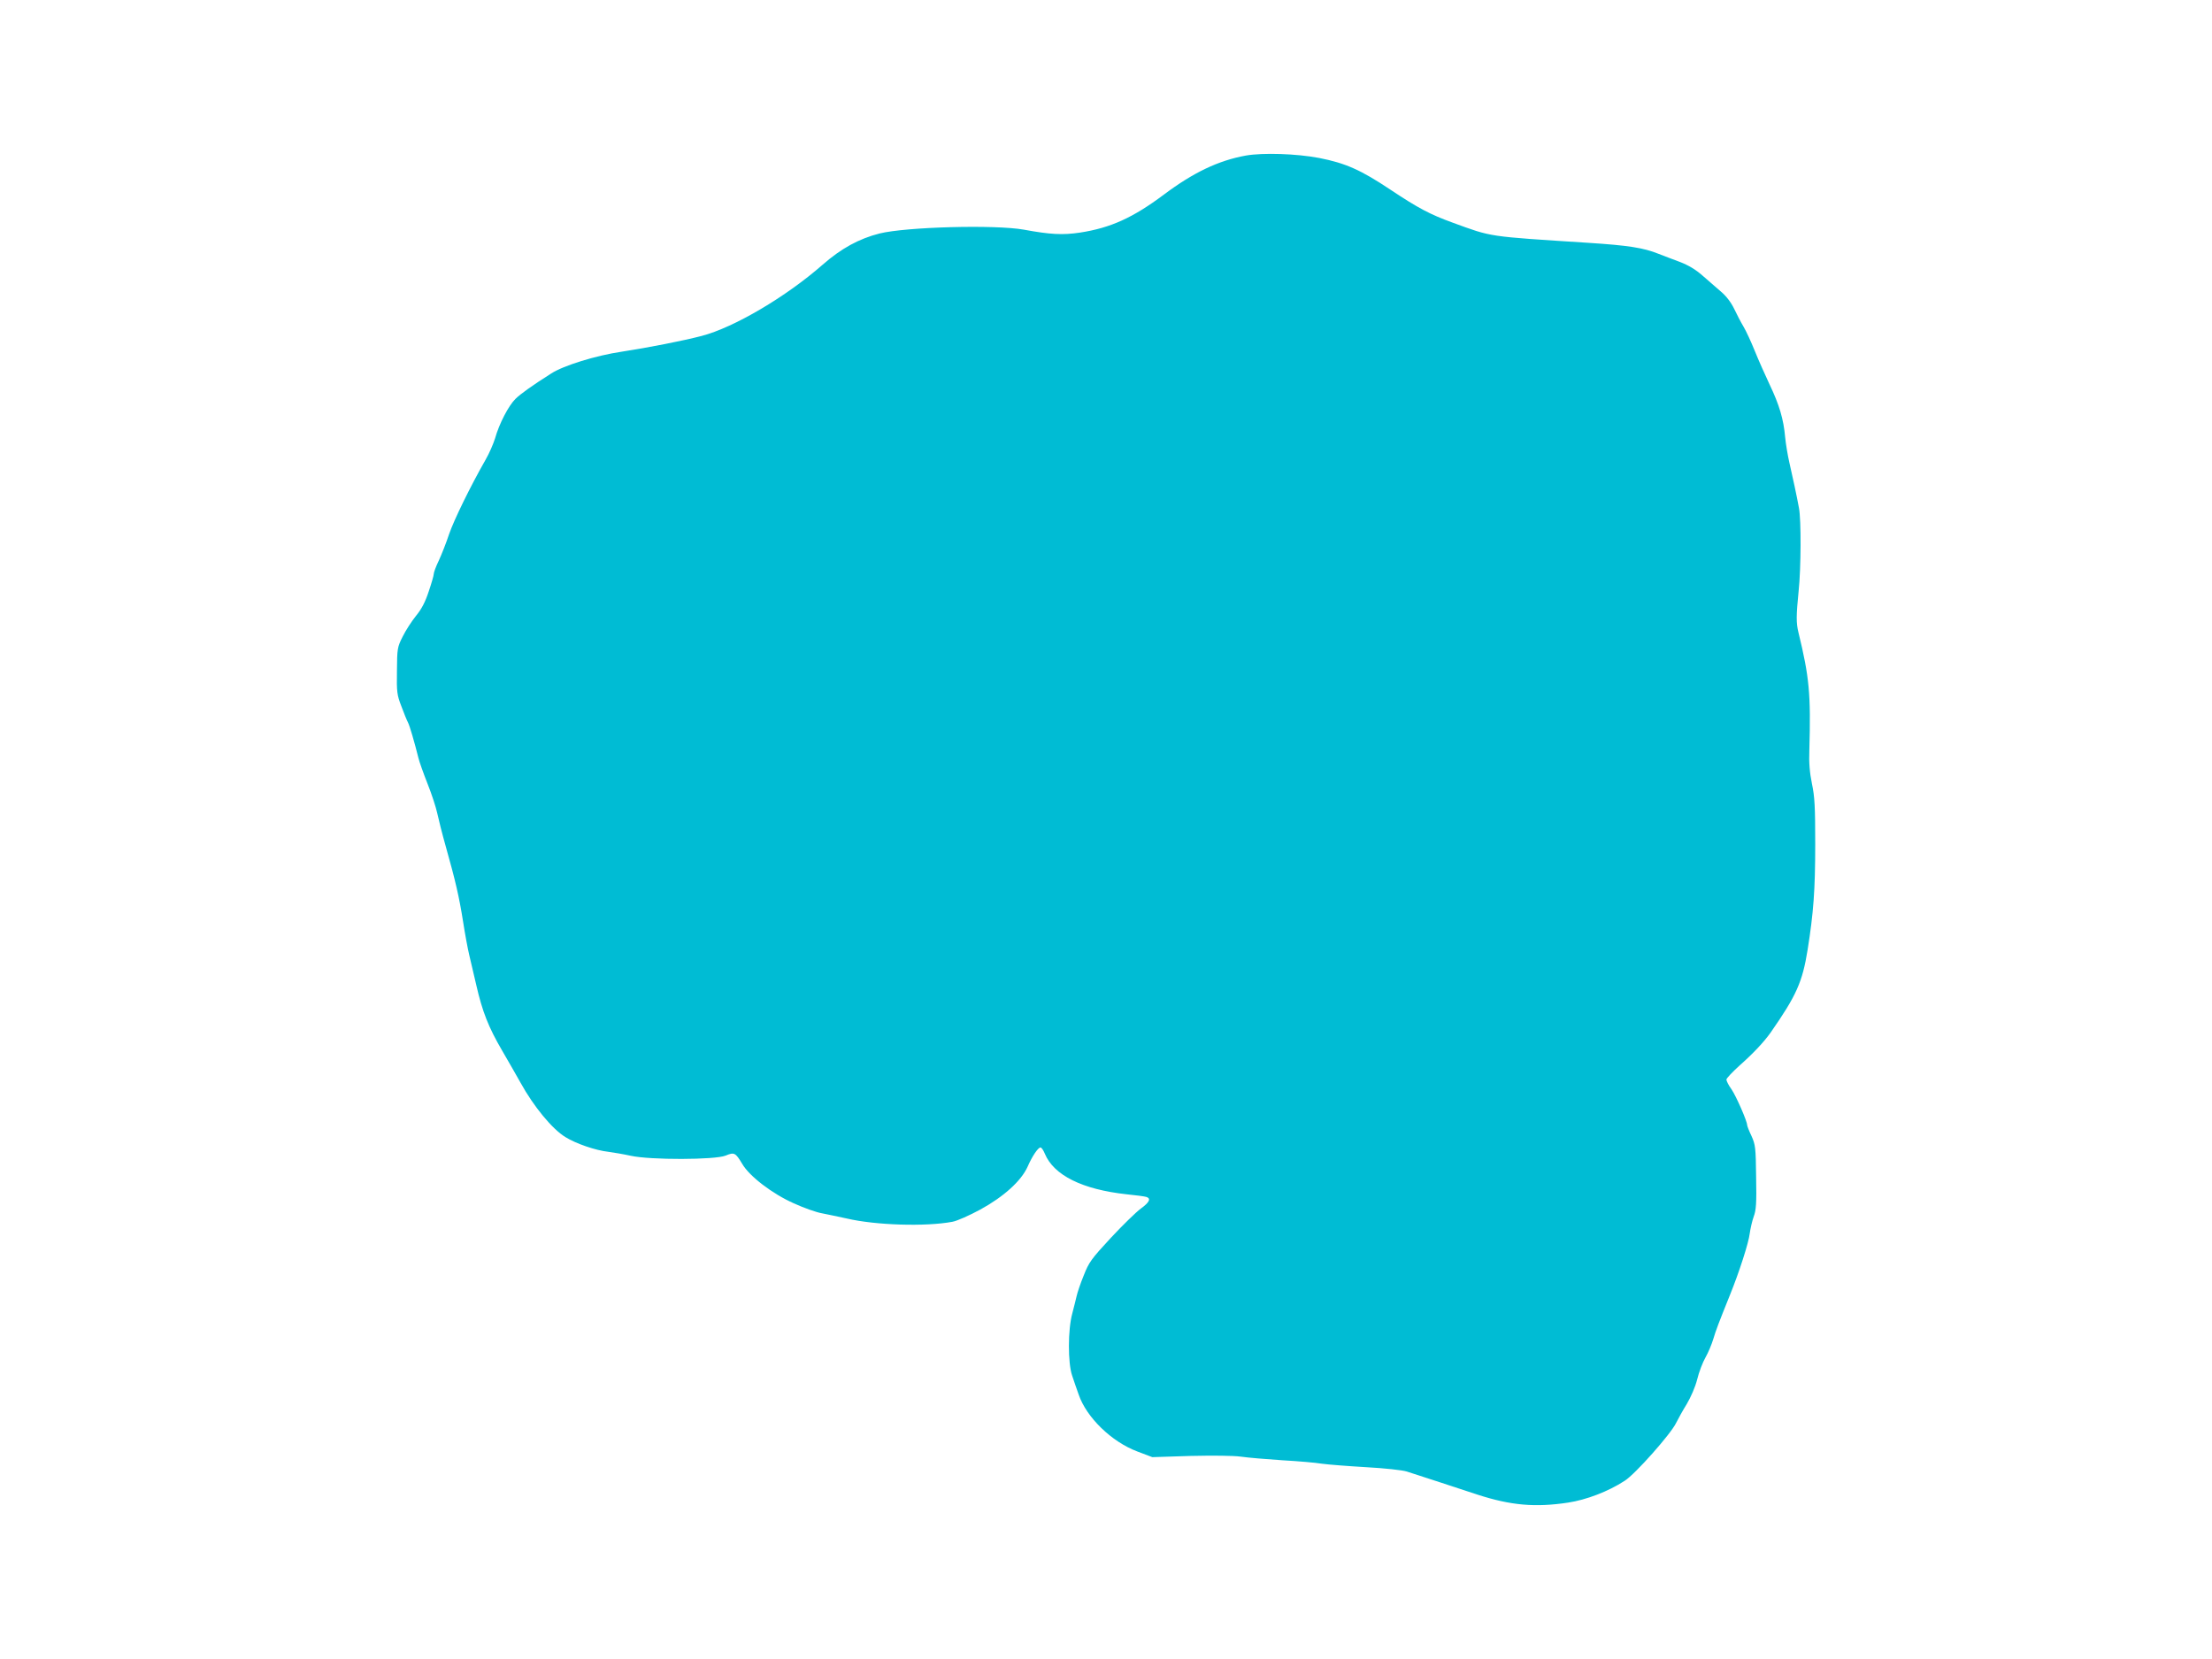 <?xml version="1.0" standalone="no"?>
<!DOCTYPE svg PUBLIC "-//W3C//DTD SVG 20010904//EN"
 "http://www.w3.org/TR/2001/REC-SVG-20010904/DTD/svg10.dtd">
<svg version="1.0" xmlns="http://www.w3.org/2000/svg"
 width="1280pt" height="960pt" viewBox="0 0 1280 960"
 preserveAspectRatio="xMidYMid meet">
<g transform="translate(0,960) scale(0.1,-0.1)"
fill="#00bcd4" stroke="none">
<path d="M7210 8700 c-160 -29 -304 -98 -475 -226 -179 -134 -309 -193 -486
-220 -100 -15 -172 -11 -324 17 -166 30 -682 16 -835 -22 -119 -30 -223 -87
-330 -181 -211 -185 -512 -363 -700 -412 -112 -29 -312 -68 -462 -91 -149 -22
-337 -80 -408 -126 -109 -69 -179 -119 -207 -147 -40 -39 -95 -145 -118 -228
-10 -32 -34 -88 -55 -124 -88 -154 -183 -349 -211 -430 -16 -49 -43 -117 -59
-152 -17 -35 -30 -70 -30 -79 0 -9 -13 -54 -29 -101 -20 -61 -41 -102 -74
-142 -25 -31 -60 -85 -77 -120 -31 -61 -32 -70 -33 -198 -2 -123 0 -139 26
-206 15 -41 32 -82 38 -93 10 -19 38 -116 60 -204 5 -22 29 -89 53 -150 24
-60 49 -137 56 -170 7 -33 29 -121 50 -195 55 -195 77 -289 100 -435 11 -71
27 -157 35 -190 8 -33 26 -112 41 -175 35 -153 70 -243 150 -380 37 -63 84
-146 106 -185 76 -138 184 -269 260 -315 61 -38 175 -77 248 -85 30 -4 89 -14
130 -23 113 -25 488 -24 549 1 50 21 57 17 96 -48 41 -71 174 -173 298 -228
59 -27 133 -53 164 -58 32 -6 96 -20 143 -30 166 -39 457 -48 611 -19 28 5 99
37 162 71 135 74 236 165 273 247 27 62 61 112 75 112 6 0 17 -16 25 -36 52
-125 217 -207 474 -235 52 -5 103 -12 113 -15 29 -9 19 -31 -32 -68 -27 -20
-105 -96 -173 -169 -113 -122 -127 -141 -157 -218 -19 -46 -37 -100 -41 -119
-4 -19 -16 -64 -25 -100 -26 -94 -26 -287 -1 -360 10 -30 27 -80 38 -110 45
-132 190 -273 339 -329 l87 -33 218 7 c134 3 248 2 294 -4 41 -6 149 -15 240
-21 91 -5 194 -14 230 -20 36 -5 151 -14 255 -20 109 -6 209 -17 235 -25 100
-32 292 -95 410 -134 192 -62 333 -75 524 -46 105 16 232 64 327 126 61 38
269 273 298 335 12 24 39 73 62 110 23 39 49 98 60 142 10 42 32 99 48 127 16
28 36 76 45 106 15 51 32 95 96 254 54 133 109 304 115 357 4 29 14 73 23 98
14 37 17 76 14 229 -2 171 -4 187 -27 238 -14 29 -25 58 -25 63 0 22 -63 166
-90 206 -17 23 -30 49 -30 57 0 7 35 44 77 82 78 69 140 135 179 190 149 214
184 292 214 479 34 214 44 345 44 611 0 216 -3 275 -19 350 -13 64 -18 121
-15 195 9 325 0 421 -63 680 -14 57 -13 98 1 240 14 132 15 413 2 480 -12 67
-38 186 -56 265 -9 39 -20 104 -24 145 -9 104 -34 188 -90 305 -26 55 -65 143
-86 195 -21 52 -50 115 -65 140 -15 25 -39 71 -54 103 -18 37 -45 73 -77 100
-27 23 -75 65 -107 93 -40 35 -80 59 -132 79 -41 15 -95 36 -121 46 -87 35
-175 49 -409 64 -586 38 -551 32 -784 117 -129 47 -198 83 -360 191 -171 114
-259 153 -412 183 -132 25 -324 31 -423 14z"/>
</g>
</svg>
